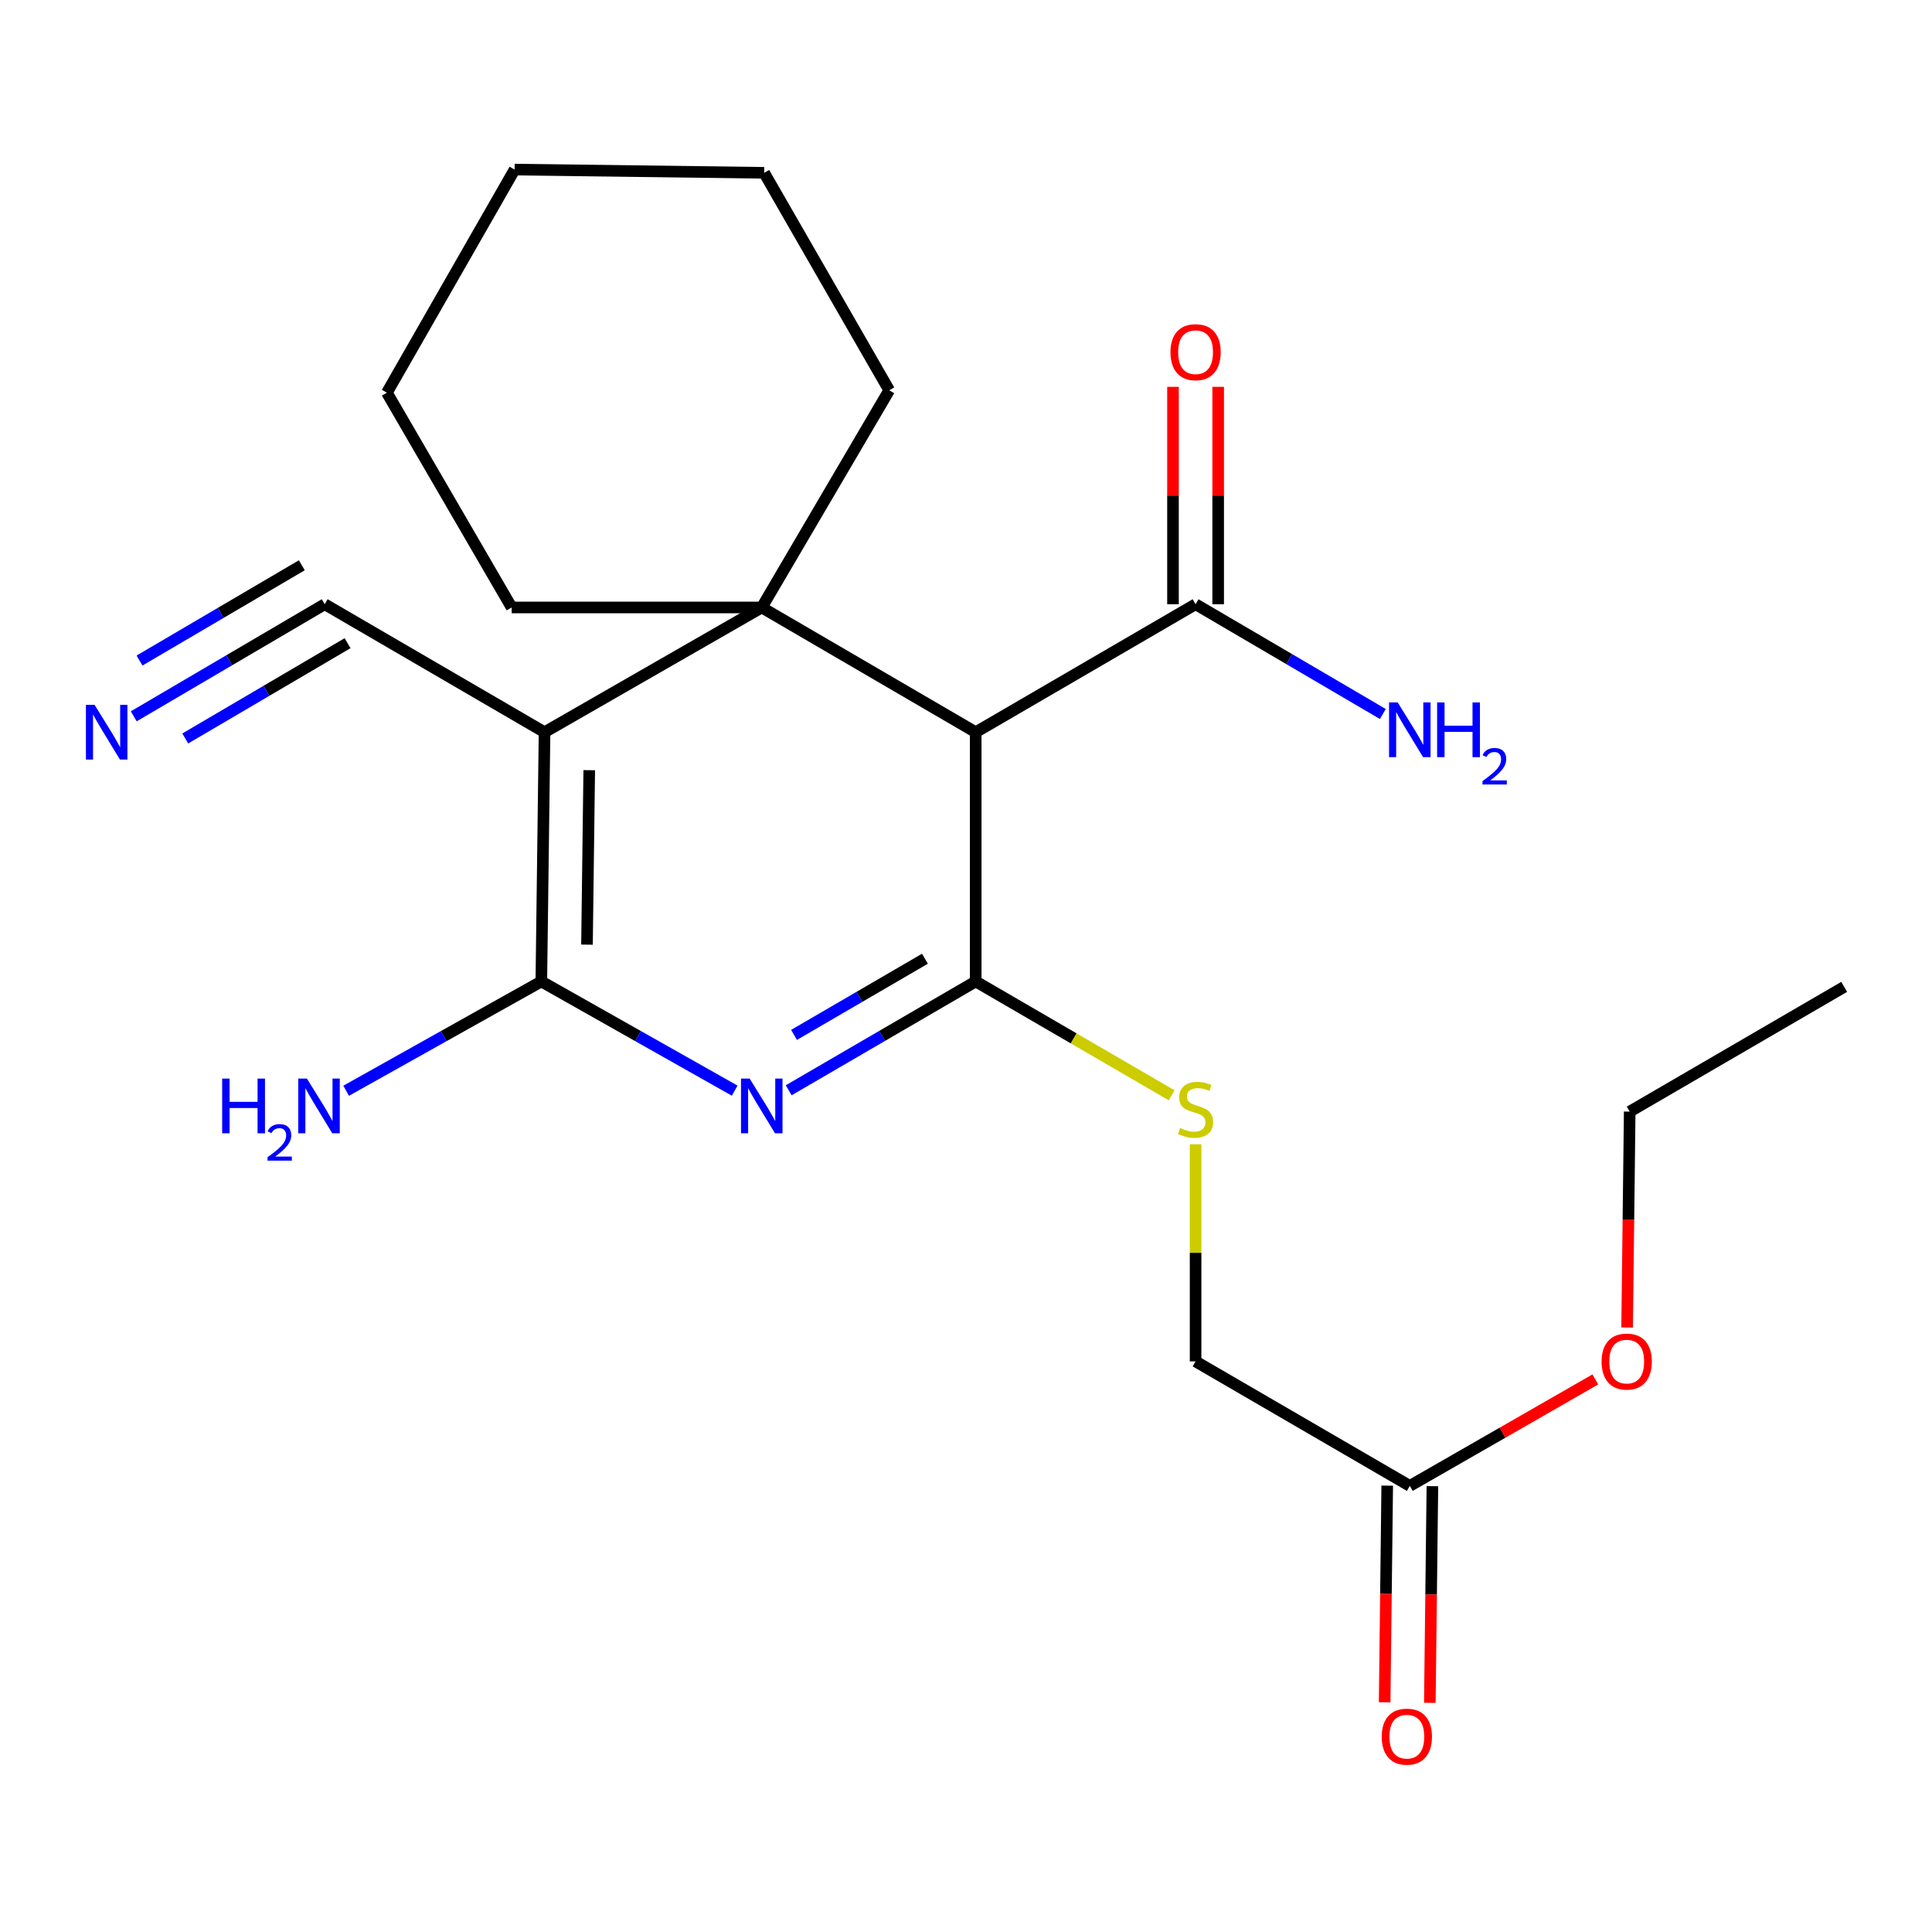<?xml version='1.0' encoding='iso-8859-1'?>
<svg version='1.1' baseProfile='full'
              xmlns='http://www.w3.org/2000/svg'
                      xmlns:rdkit='http://www.rdkit.org/xml'
                      xmlns:xlink='http://www.w3.org/1999/xlink'
                  xml:space='preserve'
width='1000px' height='1000px' viewBox='0 0 1000 1000'>
<!-- END OF HEADER -->
<rect style='opacity:1.0;fill:#FFFFFF;stroke:none' width='1000' height='1000' x='0' y='0'> </rect>
<path class='bond-2' d='M 281.855,378.992 L 394.284,314.424' style='fill:none;fill-rule:evenodd;stroke:#000000;stroke-width:6px;stroke-linecap:butt;stroke-linejoin:miter;stroke-opacity:1' />
<path class='bond-3' d='M 281.855,378.992 L 280.192,507.998' style='fill:none;fill-rule:evenodd;stroke:#000000;stroke-width:6px;stroke-linecap:butt;stroke-linejoin:miter;stroke-opacity:1' />
<path class='bond-3' d='M 304.988,398.644 L 303.824,488.949' style='fill:none;fill-rule:evenodd;stroke:#000000;stroke-width:6px;stroke-linecap:butt;stroke-linejoin:miter;stroke-opacity:1' />
<path class='bond-6' d='M 281.855,378.992 L 168.062,312.748' style='fill:none;fill-rule:evenodd;stroke:#000000;stroke-width:6px;stroke-linecap:butt;stroke-linejoin:miter;stroke-opacity:1' />
<path class='bond-0' d='M 380.268,564.52 L 330.23,536.259' style='fill:none;fill-rule:evenodd;stroke:#0000FF;stroke-width:6px;stroke-linecap:butt;stroke-linejoin:miter;stroke-opacity:1' />
<path class='bond-0' d='M 330.23,536.259 L 280.192,507.998' style='fill:none;fill-rule:evenodd;stroke:#000000;stroke-width:6px;stroke-linecap:butt;stroke-linejoin:miter;stroke-opacity:1' />
<path class='bond-1' d='M 408.227,564.323 L 456.626,536.161' style='fill:none;fill-rule:evenodd;stroke:#0000FF;stroke-width:6px;stroke-linecap:butt;stroke-linejoin:miter;stroke-opacity:1' />
<path class='bond-1' d='M 456.626,536.161 L 505.024,507.998' style='fill:none;fill-rule:evenodd;stroke:#000000;stroke-width:6px;stroke-linecap:butt;stroke-linejoin:miter;stroke-opacity:1' />
<path class='bond-1' d='M 410.986,535.662 L 444.865,515.949' style='fill:none;fill-rule:evenodd;stroke:#0000FF;stroke-width:6px;stroke-linecap:butt;stroke-linejoin:miter;stroke-opacity:1' />
<path class='bond-1' d='M 444.865,515.949 L 478.744,496.235' style='fill:none;fill-rule:evenodd;stroke:#000000;stroke-width:6px;stroke-linecap:butt;stroke-linejoin:miter;stroke-opacity:1' />
<path class='bond-7' d='M 505.024,507.998 L 555.742,537.468' style='fill:none;fill-rule:evenodd;stroke:#000000;stroke-width:6px;stroke-linecap:butt;stroke-linejoin:miter;stroke-opacity:1' />
<path class='bond-7' d='M 555.742,537.468 L 606.46,566.937' style='fill:none;fill-rule:evenodd;stroke:#CCCC00;stroke-width:6px;stroke-linecap:butt;stroke-linejoin:miter;stroke-opacity:1' />
<path class='bond-23' d='M 505.024,507.998 L 505.024,378.992' style='fill:none;fill-rule:evenodd;stroke:#000000;stroke-width:6px;stroke-linecap:butt;stroke-linejoin:miter;stroke-opacity:1' />
<path class='bond-4' d='M 394.284,314.424 L 505.024,378.992' style='fill:none;fill-rule:evenodd;stroke:#000000;stroke-width:6px;stroke-linecap:butt;stroke-linejoin:miter;stroke-opacity:1' />
<path class='bond-15' d='M 394.284,314.424 L 460.255,202.008' style='fill:none;fill-rule:evenodd;stroke:#000000;stroke-width:6px;stroke-linecap:butt;stroke-linejoin:miter;stroke-opacity:1' />
<path class='bond-16' d='M 394.284,314.424 L 264.836,314.424' style='fill:none;fill-rule:evenodd;stroke:#000000;stroke-width:6px;stroke-linecap:butt;stroke-linejoin:miter;stroke-opacity:1' />
<path class='bond-10' d='M 280.192,507.998 L 229.677,536.287' style='fill:none;fill-rule:evenodd;stroke:#000000;stroke-width:6px;stroke-linecap:butt;stroke-linejoin:miter;stroke-opacity:1' />
<path class='bond-10' d='M 229.677,536.287 L 179.163,564.575' style='fill:none;fill-rule:evenodd;stroke:#0000FF;stroke-width:6px;stroke-linecap:butt;stroke-linejoin:miter;stroke-opacity:1' />
<path class='bond-5' d='M 505.024,378.992 L 618.83,312.748' style='fill:none;fill-rule:evenodd;stroke:#000000;stroke-width:6px;stroke-linecap:butt;stroke-linejoin:miter;stroke-opacity:1' />
<path class='bond-11' d='M 630.523,312.748 L 630.523,256.49' style='fill:none;fill-rule:evenodd;stroke:#000000;stroke-width:6px;stroke-linecap:butt;stroke-linejoin:miter;stroke-opacity:1' />
<path class='bond-11' d='M 630.523,256.49 L 630.523,200.232' style='fill:none;fill-rule:evenodd;stroke:#FF0000;stroke-width:6px;stroke-linecap:butt;stroke-linejoin:miter;stroke-opacity:1' />
<path class='bond-11' d='M 607.138,312.748 L 607.138,256.49' style='fill:none;fill-rule:evenodd;stroke:#000000;stroke-width:6px;stroke-linecap:butt;stroke-linejoin:miter;stroke-opacity:1' />
<path class='bond-11' d='M 607.138,256.49 L 607.138,200.232' style='fill:none;fill-rule:evenodd;stroke:#FF0000;stroke-width:6px;stroke-linecap:butt;stroke-linejoin:miter;stroke-opacity:1' />
<path class='bond-14' d='M 618.83,312.748 L 667.295,341.157' style='fill:none;fill-rule:evenodd;stroke:#000000;stroke-width:6px;stroke-linecap:butt;stroke-linejoin:miter;stroke-opacity:1' />
<path class='bond-14' d='M 667.295,341.157 L 715.76,369.566' style='fill:none;fill-rule:evenodd;stroke:#0000FF;stroke-width:6px;stroke-linecap:butt;stroke-linejoin:miter;stroke-opacity:1' />
<path class='bond-8' d='M 168.062,312.748 L 118.645,341.757' style='fill:none;fill-rule:evenodd;stroke:#000000;stroke-width:6px;stroke-linecap:butt;stroke-linejoin:miter;stroke-opacity:1' />
<path class='bond-8' d='M 118.645,341.757 L 69.228,370.767' style='fill:none;fill-rule:evenodd;stroke:#0000FF;stroke-width:6px;stroke-linecap:butt;stroke-linejoin:miter;stroke-opacity:1' />
<path class='bond-8' d='M 156.223,292.581 L 114.219,317.239' style='fill:none;fill-rule:evenodd;stroke:#000000;stroke-width:6px;stroke-linecap:butt;stroke-linejoin:miter;stroke-opacity:1' />
<path class='bond-8' d='M 114.219,317.239 L 72.215,341.897' style='fill:none;fill-rule:evenodd;stroke:#0000FF;stroke-width:6px;stroke-linecap:butt;stroke-linejoin:miter;stroke-opacity:1' />
<path class='bond-8' d='M 179.9,332.915 L 137.896,357.573' style='fill:none;fill-rule:evenodd;stroke:#000000;stroke-width:6px;stroke-linecap:butt;stroke-linejoin:miter;stroke-opacity:1' />
<path class='bond-8' d='M 137.896,357.573 L 95.892,382.231' style='fill:none;fill-rule:evenodd;stroke:#0000FF;stroke-width:6px;stroke-linecap:butt;stroke-linejoin:miter;stroke-opacity:1' />
<path class='bond-13' d='M 618.83,592.269 L 618.83,648.467' style='fill:none;fill-rule:evenodd;stroke:#CCCC00;stroke-width:6px;stroke-linecap:butt;stroke-linejoin:miter;stroke-opacity:1' />
<path class='bond-13' d='M 618.83,648.467 L 618.83,704.665' style='fill:none;fill-rule:evenodd;stroke:#000000;stroke-width:6px;stroke-linecap:butt;stroke-linejoin:miter;stroke-opacity:1' />
<path class='bond-9' d='M 729.713,769.103 L 618.83,704.665' style='fill:none;fill-rule:evenodd;stroke:#000000;stroke-width:6px;stroke-linecap:butt;stroke-linejoin:miter;stroke-opacity:1' />
<path class='bond-12' d='M 718.022,768.965 L 717.359,825.037' style='fill:none;fill-rule:evenodd;stroke:#000000;stroke-width:6px;stroke-linecap:butt;stroke-linejoin:miter;stroke-opacity:1' />
<path class='bond-12' d='M 717.359,825.037 L 716.696,881.109' style='fill:none;fill-rule:evenodd;stroke:#FF0000;stroke-width:6px;stroke-linecap:butt;stroke-linejoin:miter;stroke-opacity:1' />
<path class='bond-12' d='M 741.405,769.241 L 740.742,825.313' style='fill:none;fill-rule:evenodd;stroke:#000000;stroke-width:6px;stroke-linecap:butt;stroke-linejoin:miter;stroke-opacity:1' />
<path class='bond-12' d='M 740.742,825.313 L 740.08,881.386' style='fill:none;fill-rule:evenodd;stroke:#FF0000;stroke-width:6px;stroke-linecap:butt;stroke-linejoin:miter;stroke-opacity:1' />
<path class='bond-17' d='M 729.713,769.103 L 777.732,741.543' style='fill:none;fill-rule:evenodd;stroke:#000000;stroke-width:6px;stroke-linecap:butt;stroke-linejoin:miter;stroke-opacity:1' />
<path class='bond-17' d='M 777.732,741.543 L 825.75,713.983' style='fill:none;fill-rule:evenodd;stroke:#FF0000;stroke-width:6px;stroke-linecap:butt;stroke-linejoin:miter;stroke-opacity:1' />
<path class='bond-20' d='M 460.255,202.008 L 395.531,89.449' style='fill:none;fill-rule:evenodd;stroke:#000000;stroke-width:6px;stroke-linecap:butt;stroke-linejoin:miter;stroke-opacity:1' />
<path class='bond-19' d='M 264.836,314.424 L 200.255,203.255' style='fill:none;fill-rule:evenodd;stroke:#000000;stroke-width:6px;stroke-linecap:butt;stroke-linejoin:miter;stroke-opacity:1' />
<path class='bond-18' d='M 842.196,687.112 L 842.864,631.242' style='fill:none;fill-rule:evenodd;stroke:#FF0000;stroke-width:6px;stroke-linecap:butt;stroke-linejoin:miter;stroke-opacity:1' />
<path class='bond-18' d='M 842.864,631.242 L 843.532,575.372' style='fill:none;fill-rule:evenodd;stroke:#000000;stroke-width:6px;stroke-linecap:butt;stroke-linejoin:miter;stroke-opacity:1' />
<path class='bond-21' d='M 843.532,575.372 L 954.545,510.804' style='fill:none;fill-rule:evenodd;stroke:#000000;stroke-width:6px;stroke-linecap:butt;stroke-linejoin:miter;stroke-opacity:1' />
<path class='bond-22' d='M 200.255,203.255 L 266.356,87.773' style='fill:none;fill-rule:evenodd;stroke:#000000;stroke-width:6px;stroke-linecap:butt;stroke-linejoin:miter;stroke-opacity:1' />
<path class='bond-24' d='M 395.531,89.449 L 266.356,87.773' style='fill:none;fill-rule:evenodd;stroke:#000000;stroke-width:6px;stroke-linecap:butt;stroke-linejoin:miter;stroke-opacity:1' />
<path  class='atom-1' d='M 388.024 558.276
L 397.304 573.276
Q 398.224 574.756, 399.704 577.436
Q 401.184 580.116, 401.264 580.276
L 401.264 558.276
L 405.024 558.276
L 405.024 586.596
L 401.144 586.596
L 391.184 570.196
Q 390.024 568.276, 388.784 566.076
Q 387.584 563.876, 387.224 563.196
L 387.224 586.596
L 383.544 586.596
L 383.544 558.276
L 388.024 558.276
' fill='#0000FF'/>
<path  class='atom-8' d='M 610.83 583.845
Q 611.15 583.965, 612.47 584.525
Q 613.79 585.085, 615.23 585.445
Q 616.71 585.765, 618.15 585.765
Q 620.83 585.765, 622.39 584.485
Q 623.95 583.165, 623.95 580.885
Q 623.95 579.325, 623.15 578.365
Q 622.39 577.405, 621.19 576.885
Q 619.99 576.365, 617.99 575.765
Q 615.47 575.005, 613.95 574.285
Q 612.47 573.565, 611.39 572.045
Q 610.35 570.525, 610.35 567.965
Q 610.35 564.405, 612.75 562.205
Q 615.19 560.005, 619.99 560.005
Q 623.27 560.005, 626.99 561.565
L 626.07 564.645
Q 622.67 563.245, 620.11 563.245
Q 617.35 563.245, 615.83 564.405
Q 614.31 565.525, 614.35 567.485
Q 614.35 569.005, 615.11 569.925
Q 615.91 570.845, 617.03 571.365
Q 618.19 571.885, 620.11 572.485
Q 622.67 573.285, 624.19 574.085
Q 625.71 574.885, 626.79 576.525
Q 627.91 578.125, 627.91 580.885
Q 627.91 584.805, 625.27 586.925
Q 622.67 589.005, 618.31 589.005
Q 615.79 589.005, 613.87 588.445
Q 611.99 587.925, 609.75 587.005
L 610.83 583.845
' fill='#CCCC00'/>
<path  class='atom-9' d='M 48.957 364.832
L 58.237 379.832
Q 59.157 381.312, 60.637 383.992
Q 62.117 386.672, 62.197 386.832
L 62.197 364.832
L 65.957 364.832
L 65.957 393.152
L 62.077 393.152
L 52.117 376.752
Q 50.957 374.832, 49.717 372.632
Q 48.517 370.432, 48.157 369.752
L 48.157 393.152
L 44.477 393.152
L 44.477 364.832
L 48.957 364.832
' fill='#0000FF'/>
<path  class='atom-11' d='M 114.993 558.276
L 118.833 558.276
L 118.833 570.316
L 133.313 570.316
L 133.313 558.276
L 137.153 558.276
L 137.153 586.596
L 133.313 586.596
L 133.313 573.516
L 118.833 573.516
L 118.833 586.596
L 114.993 586.596
L 114.993 558.276
' fill='#0000FF'/>
<path  class='atom-11' d='M 138.526 585.603
Q 139.212 583.834, 140.849 582.857
Q 142.486 581.854, 144.756 581.854
Q 147.581 581.854, 149.165 583.385
Q 150.749 584.916, 150.749 587.636
Q 150.749 590.408, 148.69 592.995
Q 146.657 595.582, 142.433 598.644
L 151.066 598.644
L 151.066 600.756
L 138.473 600.756
L 138.473 598.988
Q 141.958 596.506, 144.017 594.658
Q 146.103 592.81, 147.106 591.147
Q 148.109 589.484, 148.109 587.768
Q 148.109 585.972, 147.211 584.969
Q 146.314 583.966, 144.756 583.966
Q 143.251 583.966, 142.248 584.573
Q 141.245 585.18, 140.532 586.527
L 138.526 585.603
' fill='#0000FF'/>
<path  class='atom-11' d='M 158.866 558.276
L 168.146 573.276
Q 169.066 574.756, 170.546 577.436
Q 172.026 580.116, 172.106 580.276
L 172.106 558.276
L 175.866 558.276
L 175.866 586.596
L 171.986 586.596
L 162.026 570.196
Q 160.866 568.276, 159.626 566.076
Q 158.426 563.876, 158.066 563.196
L 158.066 586.596
L 154.386 586.596
L 154.386 558.276
L 158.866 558.276
' fill='#0000FF'/>
<path  class='atom-12' d='M 605.83 182.289
Q 605.83 175.489, 609.19 171.689
Q 612.55 167.889, 618.83 167.889
Q 625.11 167.889, 628.47 171.689
Q 631.83 175.489, 631.83 182.289
Q 631.83 189.169, 628.43 193.089
Q 625.03 196.969, 618.83 196.969
Q 612.59 196.969, 609.19 193.089
Q 605.83 189.209, 605.83 182.289
M 618.83 193.769
Q 623.15 193.769, 625.47 190.889
Q 627.83 187.969, 627.83 182.289
Q 627.83 176.729, 625.47 173.929
Q 623.15 171.089, 618.83 171.089
Q 614.51 171.089, 612.15 173.889
Q 609.83 176.689, 609.83 182.289
Q 609.83 188.009, 612.15 190.889
Q 614.51 193.769, 618.83 193.769
' fill='#FF0000'/>
<path  class='atom-13' d='M 715.18 898.891
Q 715.18 892.091, 718.54 888.291
Q 721.9 884.491, 728.18 884.491
Q 734.46 884.491, 737.82 888.291
Q 741.18 892.091, 741.18 898.891
Q 741.18 905.771, 737.78 909.691
Q 734.38 913.571, 728.18 913.571
Q 721.94 913.571, 718.54 909.691
Q 715.18 905.811, 715.18 898.891
M 728.18 910.371
Q 732.5 910.371, 734.82 907.491
Q 737.18 904.571, 737.18 898.891
Q 737.18 893.331, 734.82 890.531
Q 732.5 887.691, 728.18 887.691
Q 723.86 887.691, 721.5 890.491
Q 719.18 893.291, 719.18 898.891
Q 719.18 904.611, 721.5 907.491
Q 723.86 910.371, 728.18 910.371
' fill='#FF0000'/>
<path  class='atom-15' d='M 723.453 363.585
L 732.733 378.585
Q 733.653 380.065, 735.133 382.745
Q 736.613 385.425, 736.693 385.585
L 736.693 363.585
L 740.453 363.585
L 740.453 391.905
L 736.573 391.905
L 726.613 375.505
Q 725.453 373.585, 724.213 371.385
Q 723.013 369.185, 722.653 368.505
L 722.653 391.905
L 718.973 391.905
L 718.973 363.585
L 723.453 363.585
' fill='#0000FF'/>
<path  class='atom-15' d='M 743.853 363.585
L 747.693 363.585
L 747.693 375.625
L 762.173 375.625
L 762.173 363.585
L 766.013 363.585
L 766.013 391.905
L 762.173 391.905
L 762.173 378.825
L 747.693 378.825
L 747.693 391.905
L 743.853 391.905
L 743.853 363.585
' fill='#0000FF'/>
<path  class='atom-15' d='M 767.386 390.911
Q 768.073 389.142, 769.709 388.165
Q 771.346 387.162, 773.617 387.162
Q 776.441 387.162, 778.025 388.693
Q 779.609 390.225, 779.609 392.944
Q 779.609 395.716, 777.55 398.303
Q 775.517 400.89, 771.293 403.953
L 779.926 403.953
L 779.926 406.065
L 767.333 406.065
L 767.333 404.296
Q 770.818 401.814, 772.877 399.966
Q 774.963 398.118, 775.966 396.455
Q 776.969 394.792, 776.969 393.076
Q 776.969 391.281, 776.072 390.277
Q 775.174 389.274, 773.617 389.274
Q 772.112 389.274, 771.109 389.881
Q 770.105 390.489, 769.393 391.835
L 767.386 390.911
' fill='#0000FF'/>
<path  class='atom-18' d='M 828.986 704.745
Q 828.986 697.945, 832.346 694.145
Q 835.706 690.345, 841.986 690.345
Q 848.266 690.345, 851.626 694.145
Q 854.986 697.945, 854.986 704.745
Q 854.986 711.625, 851.586 715.545
Q 848.186 719.425, 841.986 719.425
Q 835.746 719.425, 832.346 715.545
Q 828.986 711.665, 828.986 704.745
M 841.986 716.225
Q 846.306 716.225, 848.626 713.345
Q 850.986 710.425, 850.986 704.745
Q 850.986 699.185, 848.626 696.385
Q 846.306 693.545, 841.986 693.545
Q 837.666 693.545, 835.306 696.345
Q 832.986 699.145, 832.986 704.745
Q 832.986 710.465, 835.306 713.345
Q 837.666 716.225, 841.986 716.225
' fill='#FF0000'/>
</svg>

